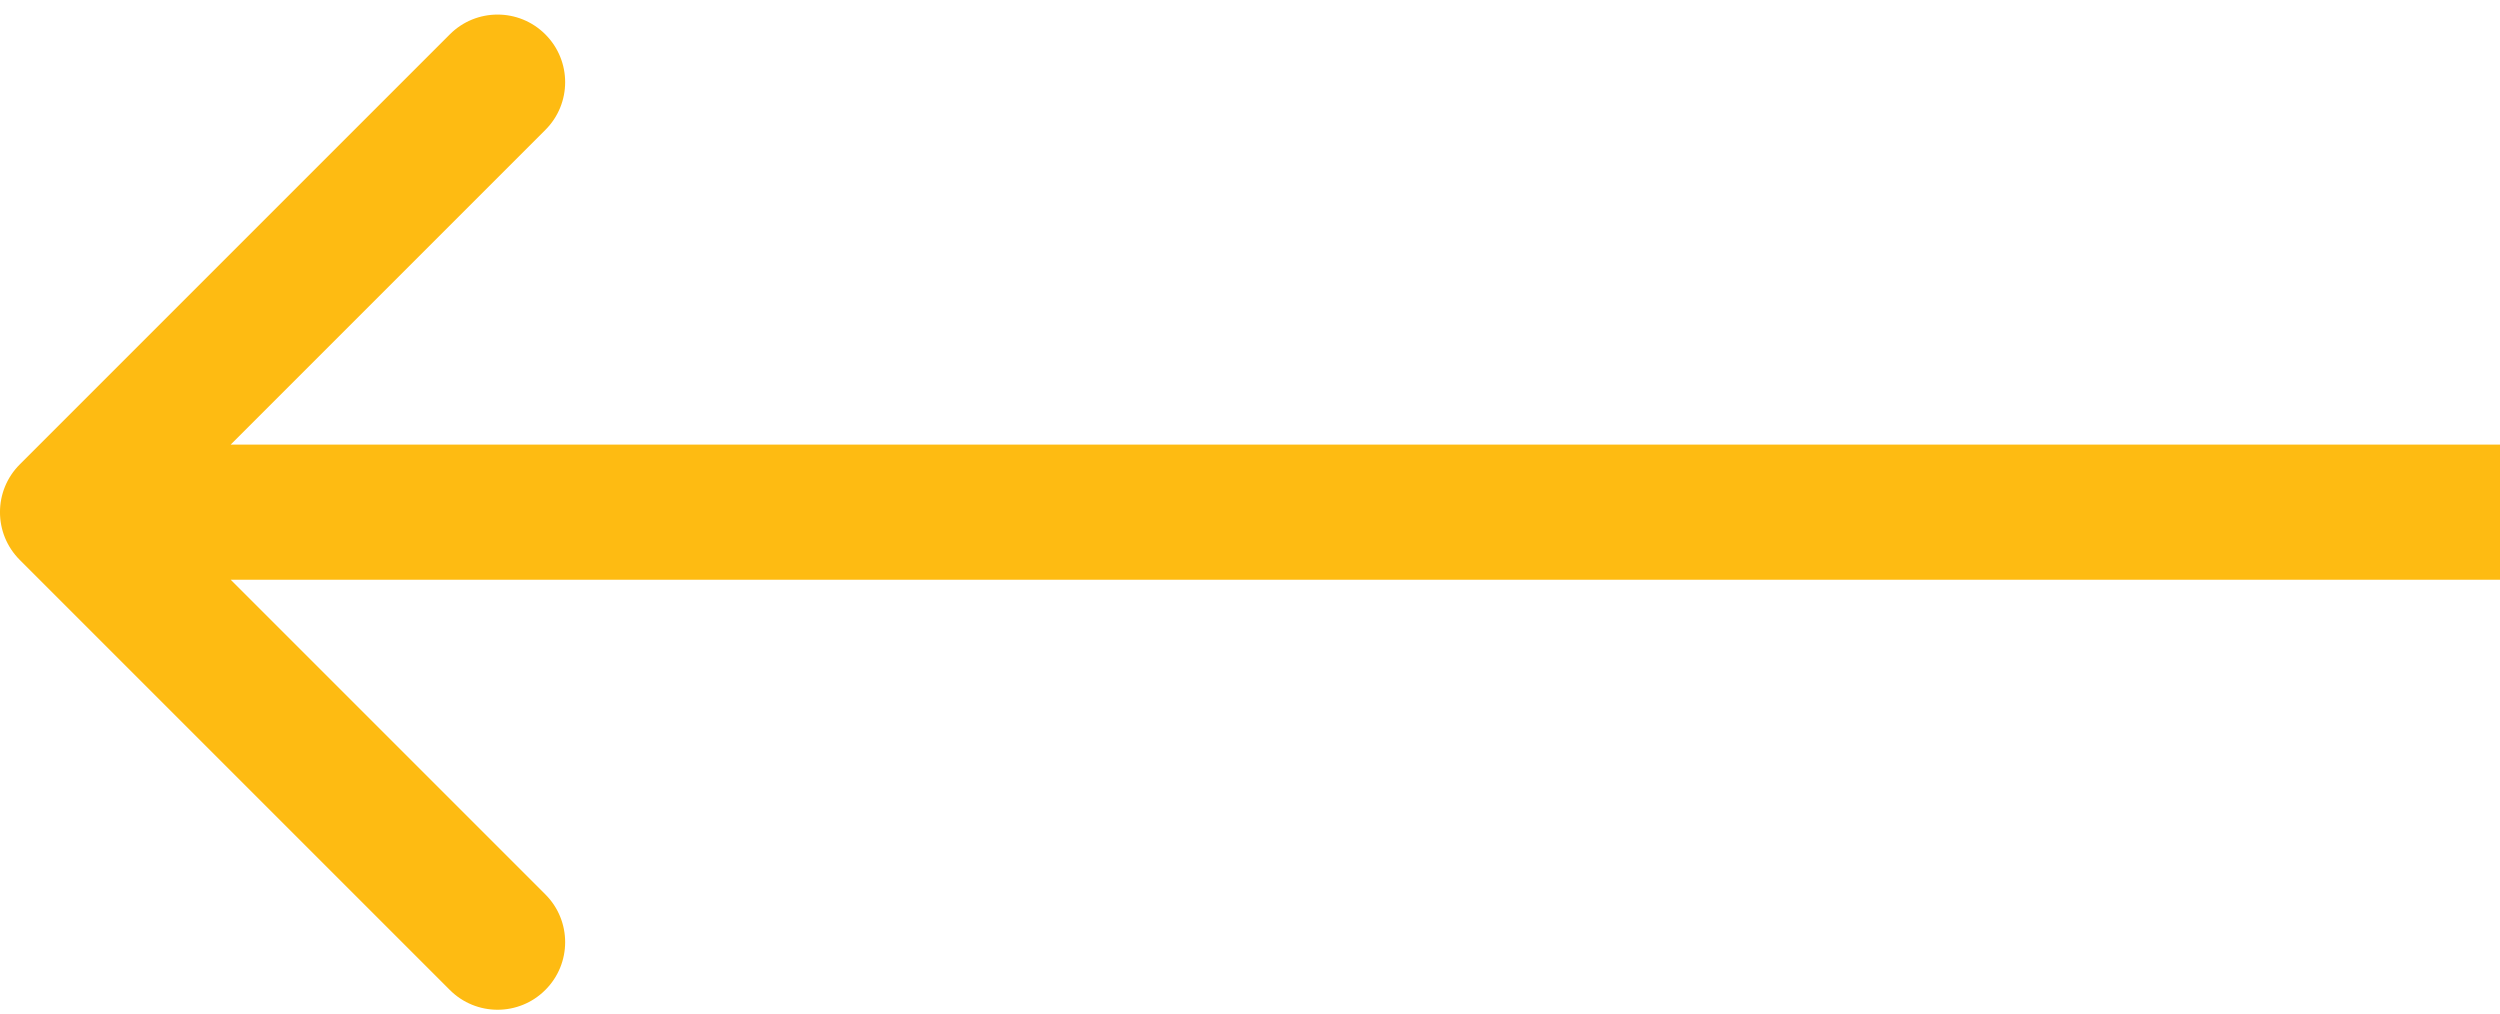 <?xml version="1.0" encoding="UTF-8"?> <svg xmlns="http://www.w3.org/2000/svg" width="37" height="15" viewBox="0 0 37 15" fill="none"><path d="M0.293 6.873C-0.098 7.263 -0.098 7.897 0.293 8.287L6.657 14.651C7.047 15.042 7.681 15.042 8.071 14.651C8.462 14.261 8.462 13.627 8.071 13.237L2.414 7.58L8.071 1.923C8.462 1.533 8.462 0.9 8.071 0.509C7.681 0.118 7.047 0.118 6.657 0.509L0.293 6.873ZM37 6.58L1 6.58L1 8.58L37 8.58L37 6.58Z" fill="#FEBB12"></path></svg> 